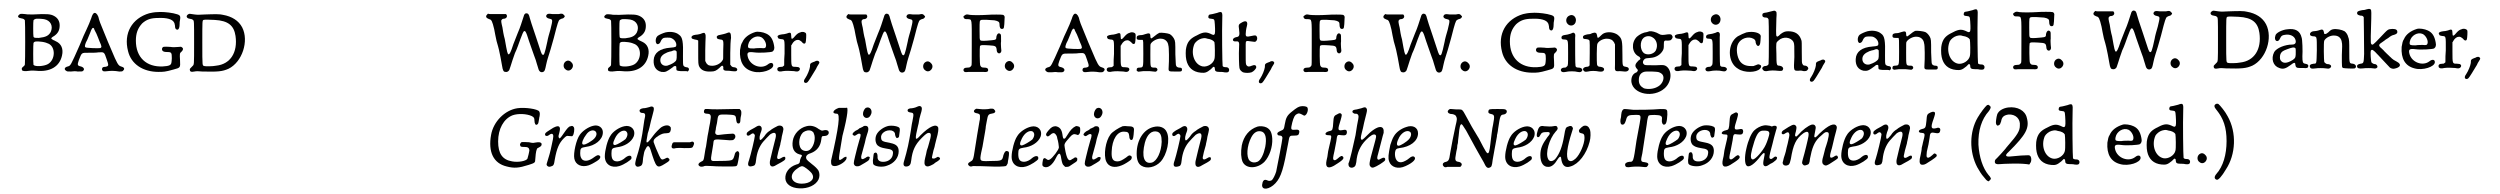<?xml version='1.0' encoding='utf-8'?>
<svg xmlns="http://www.w3.org/2000/svg" xmlns:xlink="http://www.w3.org/1999/xlink" width="632px" height="49px" viewBox="0 0 6324 496" version="1.1">
<defs>
<path id="gl5907" d="M 12 19 C 7 23 10 27 18 28 C 24 29 25 30 27 33 C 28 35 28 140 27 145 C 27 148 26 149 21 153 C 19 155 19 156 19 157 C 19 162 21 163 30 163 C 40 162 44 161 55 162 C 92 166 116 151 122 123 C 126 106 120 93 107 87 C 94 81 93 80 96 77 C 97 76 100 74 102 73 C 112 66 116 58 116 46 C 116 35 111 27 102 22 C 93 17 84 16 48 18 C 35 18 31 18 27 17 C 16 16 15 16 12 19 M 76 30 C 93 33 100 48 93 63 C 88 72 81 76 63 78 C 53 78 50 78 49 75 C 48 72 48 35 49 33 C 50 31 51 31 51 31 C 51 31 52 30 53 30 C 55 28 69 29 76 30 M 71 88 C 78 89 84 91 88 93 C 106 102 105 134 86 145 C 75 151 53 152 49 147 C 48 145 48 93 49 91 C 51 87 55 86 71 88 z" fill="black"/><!-- width=137 height=176 -->
<path id="gl6414" d="M 81 7 C 79 9 77 12 75 19 C 72 28 67 39 62 50 C 57 60 55 65 45 89 C 22 141 22 141 15 143 C 6 145 4 151 12 155 C 13 156 16 156 23 156 C 30 155 35 155 40 156 C 50 156 51 156 53 155 C 59 151 56 145 48 143 C 39 141 39 139 43 127 C 51 107 49 108 69 108 C 77 108 88 108 93 107 C 108 106 108 106 114 124 C 120 141 120 142 111 144 C 106 144 104 145 103 147 C 102 150 102 152 104 154 C 106 156 108 156 117 155 C 125 154 135 154 146 156 C 153 156 155 156 157 153 C 161 149 159 145 151 143 C 144 141 141 136 126 100 C 122 91 114 72 106 52 C 99 36 95 25 93 16 C 90 8 85 4 81 7 M 82 46 C 82 48 85 53 88 59 C 90 64 94 73 96 79 C 102 92 102 94 98 96 C 95 97 61 96 60 94 C 58 93 58 90 61 82 C 64 76 65 75 72 57 C 76 45 79 42 82 46 z" fill="black"/><!-- width=175 height=191 -->
<path id="gl5897" d="M 103 9 C 96 9 86 11 82 12 C 38 25 16 63 28 109 C 36 142 66 162 106 162 C 118 162 123 162 144 156 C 162 151 162 152 161 132 C 160 115 160 114 165 110 C 169 106 169 103 168 101 C 165 98 164 97 159 98 C 148 99 142 99 136 98 C 118 97 117 97 115 102 C 114 107 117 111 126 111 C 139 111 140 112 140 127 C 140 132 139 138 139 138 C 138 145 133 147 117 148 C 75 150 48 125 48 82 C 48 63 53 50 64 38 C 75 28 86 24 105 24 C 127 23 142 27 146 36 C 147 37 147 40 148 43 C 148 51 150 54 155 54 C 158 53 160 48 160 39 C 160 37 160 32 161 29 C 163 17 161 16 144 12 C 129 9 112 8 103 9 z" fill="black"/><!-- width=181 height=183 -->
<path id="gl5896" d="M 19 16 C 11 20 13 27 22 28 C 27 29 28 29 30 31 C 33 33 33 33 33 90 C 33 148 33 145 29 149 C 22 156 22 156 22 158 C 22 163 25 165 34 163 C 39 162 43 162 54 163 C 94 164 105 163 121 156 C 156 139 174 85 156 50 C 147 33 130 22 107 18 C 100 16 87 16 61 17 C 44 18 42 18 34 17 C 21 15 21 15 19 16 M 86 31 C 120 33 135 45 139 72 C 145 114 126 144 90 148 C 81 150 61 150 59 149 C 54 147 54 152 54 90 C 54 32 54 33 57 31 C 60 30 69 30 86 31 z" fill="black"/><!-- width=177 height=177 -->
<path id="gl6169" d="M 120 27 C 119 28 118 30 117 34 C 112 49 109 60 102 76 C 98 86 93 99 91 104 C 84 126 81 130 79 130 C 76 130 75 125 69 91 C 66 81 64 68 63 61 C 60 49 59 43 61 42 C 62 40 64 39 66 39 C 73 39 77 33 73 28 C 73 28 72 27 72 27 C 69 27 67 27 64 27 C 53 27 41 27 33 27 C 31 27 28 27 26 26 C 25 27 25 27 24 28 C 19 33 21 37 29 40 C 35 41 37 45 42 66 C 43 73 46 86 48 96 C 51 105 53 115 54 118 C 56 126 60 147 62 159 C 64 172 66 175 71 175 C 74 176 78 174 80 171 C 81 170 82 165 84 160 C 87 150 90 141 95 127 C 100 117 105 102 109 91 C 114 78 116 73 117 72 C 121 68 123 70 131 96 C 138 115 139 120 144 133 C 147 140 150 150 151 154 C 153 159 154 165 155 167 C 157 175 163 178 169 174 C 171 172 172 171 175 156 C 178 142 180 138 186 118 C 192 97 197 80 201 63 C 207 42 207 42 214 39 C 219 38 220 37 222 34 C 223 32 223 32 220 29 C 217 26 216 25 207 27 C 202 27 196 27 191 27 C 179 25 177 27 175 31 C 174 34 177 38 184 39 C 192 41 192 41 186 66 C 183 76 179 90 178 97 C 171 130 169 133 166 131 C 163 130 163 129 148 83 C 138 54 135 44 133 37 C 131 28 129 25 124 25 C 123 25 122 25 120 27 z" fill="black"/><!-- width=233 height=189 -->
<path id="gl771" d="M 22 17 C 13 21 12 34 20 39 C 31 48 45 31 35 21 C 31 16 26 15 22 17 z" fill="black"/><!-- width=53 height=58 -->
<path id="gl5907" d="M 12 19 C 7 23 10 27 18 28 C 24 29 25 30 27 33 C 28 35 28 140 27 145 C 27 148 26 149 21 153 C 19 155 19 156 19 157 C 19 162 21 163 30 163 C 40 162 44 161 55 162 C 92 166 116 151 122 123 C 126 106 120 93 107 87 C 94 81 93 80 96 77 C 97 76 100 74 102 73 C 112 66 116 58 116 46 C 116 35 111 27 102 22 C 93 17 84 16 48 18 C 35 18 31 18 27 17 C 16 16 15 16 12 19 M 76 30 C 93 33 100 48 93 63 C 88 72 81 76 63 78 C 53 78 50 78 49 75 C 48 72 48 35 49 33 C 50 31 51 31 51 31 C 51 31 52 30 53 30 C 55 28 69 29 76 30 M 71 88 C 78 89 84 91 88 93 C 106 102 105 134 86 145 C 75 151 53 152 49 147 C 48 145 48 93 49 91 C 51 87 55 86 71 88 z" fill="black"/><!-- width=137 height=176 -->
<path id="gl772" d="M 44 10 C 37 12 28 16 24 19 C 17 25 18 41 25 40 C 28 39 30 38 32 33 C 34 28 37 25 40 24 C 44 23 55 23 58 24 C 66 27 72 34 72 42 C 72 47 70 48 57 49 C 30 51 15 62 14 81 C 13 97 20 108 34 111 C 44 112 47 111 63 99 C 66 96 67 96 69 96 C 72 96 72 97 72 102 C 72 108 73 108 83 109 C 87 109 93 109 96 109 C 97 109 99 109 101 110 C 102 109 102 109 103 108 C 106 104 104 99 97 99 C 93 98 90 96 90 94 C 89 92 89 87 89 72 C 90 34 88 22 79 16 C 71 9 57 7 44 10 M 72 58 C 73 58 73 60 73 67 C 73 80 73 82 66 87 C 62 90 53 94 49 95 C 39 97 31 91 31 81 C 31 72 37 66 49 61 C 52 60 58 58 60 58 C 66 55 70 55 72 58 z" fill="black"/><!-- width=116 height=129 -->
<path id="gl6153" d="M 102 6 C 95 9 88 10 84 11 C 76 12 73 15 75 19 C 76 22 78 22 83 23 C 92 24 92 24 91 51 C 91 73 91 73 90 75 C 85 85 71 92 58 90 C 57 90 55 89 54 89 C 53 89 48 85 47 82 C 46 81 46 79 45 78 C 45 69 45 60 45 51 C 45 36 46 20 46 17 C 46 12 46 11 45 9 C 43 5 42 5 32 9 C 28 10 23 11 20 11 C 12 12 9 15 10 19 C 11 21 13 22 18 23 C 23 24 25 24 27 26 C 27 27 27 34 27 55 C 27 85 27 87 30 93 C 35 102 45 106 60 105 C 69 105 73 103 81 96 C 87 90 88 89 90 91 C 91 93 92 93 91 96 C 91 101 93 103 100 103 C 103 103 109 103 113 104 C 123 105 126 105 127 100 C 127 97 123 94 118 94 C 115 94 112 92 111 90 C 110 89 110 88 109 88 C 109 78 109 68 109 58 C 109 41 110 24 111 19 C 111 7 109 3 102 6 z" fill="black"/><!-- width=139 height=118 -->
<path id="gl6" d="M 61 16 C 45 21 33 30 28 42 C 24 48 24 52 22 62 C 20 92 31 111 55 117 C 76 123 107 113 107 101 C 107 94 100 93 93 99 C 76 112 48 102 42 80 C 39 68 42 66 58 68 C 72 70 101 68 105 66 C 109 63 111 59 109 50 C 106 34 100 25 89 20 C 81 16 67 14 61 16 M 76 29 C 84 33 91 46 88 54 C 87 57 85 58 76 57 C 72 57 63 57 58 58 C 49 58 48 58 45 57 C 42 56 42 53 43 48 C 46 33 63 23 76 29 z" fill="black"/><!-- width=124 height=133 -->
<path id="gl4" d="M 78 24 C 74 25 71 27 67 31 C 57 43 55 43 55 33 C 55 24 53 23 43 27 C 39 28 35 29 31 29 C 22 30 18 33 21 37 C 22 40 23 40 28 41 C 39 42 38 40 38 78 C 37 88 37 98 37 108 C 37 109 36 109 35 110 C 33 112 33 112 30 112 C 21 112 18 115 20 121 C 22 124 26 125 34 123 C 41 122 52 122 62 123 C 71 125 73 124 76 121 C 78 118 78 115 74 113 C 73 113 70 112 66 112 C 55 112 55 112 55 81 C 55 73 55 65 55 57 C 56 56 57 55 57 54 C 61 47 66 43 72 43 C 76 43 78 45 82 48 C 86 54 91 54 92 49 C 93 46 94 28 93 27 C 91 23 84 21 78 24 z" fill="black"/><!-- width=106 height=137 -->
<path id="gl1026" d="M 43 19 C 42 20 39 21 36 22 C 29 25 28 25 28 34 C 27 41 22 54 16 63 C 13 67 12 70 13 73 C 15 76 19 76 22 73 C 25 70 34 55 40 45 C 42 42 45 37 46 34 C 52 25 52 24 52 22 C 50 18 47 18 43 19 z" fill="black"/><!-- width=66 height=88 -->
<path id="gl6169" d="M 120 27 C 119 28 118 30 117 34 C 112 49 109 60 102 76 C 98 86 93 99 91 104 C 84 126 81 130 79 130 C 76 130 75 125 69 91 C 66 81 64 68 63 61 C 60 49 59 43 61 42 C 62 40 64 39 66 39 C 73 39 77 33 73 28 C 73 28 72 27 72 27 C 69 27 67 27 64 27 C 53 27 41 27 33 27 C 31 27 28 27 26 26 C 25 27 25 27 24 28 C 19 33 21 37 29 40 C 35 41 37 45 42 66 C 43 73 46 86 48 96 C 51 105 53 115 54 118 C 56 126 60 147 62 159 C 64 172 66 175 71 175 C 74 176 78 174 80 171 C 81 170 82 165 84 160 C 87 150 90 141 95 127 C 100 117 105 102 109 91 C 114 78 116 73 117 72 C 121 68 123 70 131 96 C 138 115 139 120 144 133 C 147 140 150 150 151 154 C 153 159 154 165 155 167 C 157 175 163 178 169 174 C 171 172 172 171 175 156 C 178 142 180 138 186 118 C 192 97 197 80 201 63 C 207 42 207 42 214 39 C 219 38 220 37 222 34 C 223 32 223 32 220 29 C 217 26 216 25 207 27 C 202 27 196 27 191 27 C 179 25 177 27 175 31 C 174 34 177 38 184 39 C 192 41 192 41 186 66 C 183 76 179 90 178 97 C 171 130 169 133 166 131 C 163 130 163 129 148 83 C 138 54 135 44 133 37 C 131 28 129 25 124 25 C 123 25 122 25 120 27 z" fill="black"/><!-- width=233 height=189 -->
<path id="gl771" d="M 22 17 C 13 21 12 34 20 39 C 31 48 45 31 35 21 C 31 16 26 15 22 17 z" fill="black"/><!-- width=53 height=58 -->
<path id="gl6148" d="M 27 33 C 24 35 24 36 26 39 C 28 42 29 42 36 42 C 47 43 46 39 46 106 C 46 158 46 159 45 161 C 42 165 41 166 35 166 C 27 166 24 169 25 174 C 27 178 29 178 38 177 C 47 177 67 177 75 177 C 84 178 88 177 88 172 C 88 168 85 166 78 166 C 72 166 70 165 68 161 C 66 159 66 114 67 111 C 69 108 71 108 90 109 C 108 110 109 111 110 123 C 111 130 118 132 121 126 C 122 123 122 123 121 115 C 121 109 120 105 121 99 C 121 84 121 83 120 81 C 116 76 111 78 109 87 C 109 94 108 95 97 96 C 77 98 70 98 68 96 C 66 94 66 91 66 70 C 66 46 66 46 70 44 C 73 43 96 44 104 45 C 114 47 117 49 117 55 C 117 63 119 67 123 67 C 129 67 129 65 130 40 C 131 35 129 32 126 31 C 123 30 97 30 85 31 C 70 32 48 32 41 31 C 32 29 31 30 27 33 z" fill="black"/><!-- width=143 height=190 -->
<path id="gl771" d="M 22 17 C 13 21 12 34 20 39 C 31 48 45 31 35 21 C 31 16 26 15 22 17 z" fill="black"/><!-- width=53 height=58 -->
<path id="gl6414" d="M 81 7 C 79 9 77 12 75 19 C 72 28 67 39 62 50 C 57 60 55 65 45 89 C 22 141 22 141 15 143 C 6 145 4 151 12 155 C 13 156 16 156 23 156 C 30 155 35 155 40 156 C 50 156 51 156 53 155 C 59 151 56 145 48 143 C 39 141 39 139 43 127 C 51 107 49 108 69 108 C 77 108 88 108 93 107 C 108 106 108 106 114 124 C 120 141 120 142 111 144 C 106 144 104 145 103 147 C 102 150 102 152 104 154 C 106 156 108 156 117 155 C 125 154 135 154 146 156 C 153 156 155 156 157 153 C 161 149 159 145 151 143 C 144 141 141 136 126 100 C 122 91 114 72 106 52 C 99 36 95 25 93 16 C 90 8 85 4 81 7 M 82 46 C 82 48 85 53 88 59 C 90 64 94 73 96 79 C 102 92 102 94 98 96 C 95 97 61 96 60 94 C 58 93 58 90 61 82 C 64 76 65 75 72 57 C 76 45 79 42 82 46 z" fill="black"/><!-- width=175 height=191 -->
<path id="gl4" d="M 78 24 C 74 25 71 27 67 31 C 57 43 55 43 55 33 C 55 24 53 23 43 27 C 39 28 35 29 31 29 C 22 30 18 33 21 37 C 22 40 23 40 28 41 C 39 42 38 40 38 78 C 37 88 37 98 37 108 C 37 109 36 109 35 110 C 33 112 33 112 30 112 C 21 112 18 115 20 121 C 22 124 26 125 34 123 C 41 122 52 122 62 123 C 71 125 73 124 76 121 C 78 118 78 115 74 113 C 73 113 70 112 66 112 C 55 112 55 112 55 81 C 55 73 55 65 55 57 C 56 56 57 55 57 54 C 61 47 66 43 72 43 C 76 43 78 45 82 48 C 86 54 91 54 92 49 C 93 46 94 28 93 27 C 91 23 84 21 78 24 z" fill="black"/><!-- width=106 height=137 -->
<path id="gl1028" d="M 74 16 C 70 18 67 20 61 25 C 58 27 55 30 54 30 C 52 31 51 28 51 24 C 51 17 48 16 39 19 C 34 21 30 22 24 22 C 18 23 16 24 16 29 C 16 33 18 34 24 34 C 27 34 30 34 31 34 C 33 35 33 39 33 69 C 33 106 33 104 24 105 C 18 105 16 106 16 111 C 16 113 16 114 18 114 C 19 116 19 116 33 114 C 39 114 42 114 49 114 C 66 116 65 116 67 114 C 70 112 70 109 67 106 C 66 106 65 105 64 105 C 64 105 61 105 59 105 C 51 104 51 105 51 72 C 51 47 51 46 52 44 C 56 37 69 30 78 31 C 88 31 96 38 97 48 C 99 52 99 90 98 101 C 97 115 97 115 112 115 C 118 115 124 115 126 115 C 130 115 132 114 132 110 C 132 106 130 105 124 105 C 120 104 118 103 117 100 C 116 100 116 91 115 71 C 115 39 115 37 111 30 C 108 25 104 21 100 19 C 95 17 80 15 74 16 z" fill="black"/><!-- width=145 height=128 -->
<path id="gl259" d="M 91 9 C 88 10 83 11 79 12 C 72 13 70 13 69 16 C 67 21 69 24 76 24 C 84 25 84 25 85 38 C 86 54 86 62 84 64 C 82 66 81 66 73 62 C 61 57 54 58 34 69 C 21 76 15 84 12 97 C 10 103 10 121 12 129 C 16 148 28 160 49 162 C 60 163 64 162 75 153 C 78 150 81 147 81 147 C 84 147 85 148 85 152 C 85 158 88 160 97 160 C 100 160 106 160 109 161 C 117 162 120 161 121 158 C 123 153 120 148 114 148 C 109 148 106 147 105 145 C 104 142 103 51 104 27 C 105 6 104 4 91 9 M 66 75 C 75 76 82 80 84 84 C 85 88 86 121 84 127 C 81 139 66 148 54 146 C 33 142 22 113 33 88 C 36 83 43 77 50 75 C 58 73 60 73 66 75 z" fill="black"/><!-- width=138 height=198 -->
<path id="gl0" d="M 40 13 C 31 18 30 19 32 31 C 34 46 33 50 25 51 C 14 53 13 63 24 62 C 32 61 33 64 32 78 C 31 93 32 127 33 130 C 34 135 37 138 42 141 C 48 143 58 143 64 141 C 69 139 76 132 76 128 C 76 123 72 121 65 124 C 58 127 55 127 52 124 C 49 121 49 119 49 96 C 49 85 49 73 49 69 C 49 60 50 60 63 62 C 70 63 71 63 73 63 C 78 61 80 54 77 49 C 75 46 73 46 64 48 C 51 51 49 50 49 43 C 49 39 50 30 52 23 C 55 12 51 7 40 13 z" fill="black"/><!-- width=90 height=157 -->
<path id="gl1026" d="M 43 19 C 42 20 39 21 36 22 C 29 25 28 25 28 34 C 27 41 22 54 16 63 C 13 67 12 70 13 73 C 15 76 19 76 22 73 C 25 70 34 55 40 45 C 42 42 45 37 46 34 C 52 25 52 24 52 22 C 50 18 47 18 43 19 z" fill="black"/><!-- width=66 height=88 -->
<path id="gl6148" d="M 27 33 C 24 35 24 36 26 39 C 28 42 29 42 36 42 C 47 43 46 39 46 106 C 46 158 46 159 45 161 C 42 165 41 166 35 166 C 27 166 24 169 25 174 C 27 178 29 178 38 177 C 47 177 67 177 75 177 C 84 178 88 177 88 172 C 88 168 85 166 78 166 C 72 166 70 165 68 161 C 66 159 66 114 67 111 C 69 108 71 108 90 109 C 108 110 109 111 110 123 C 111 130 118 132 121 126 C 122 123 122 123 121 115 C 121 109 120 105 121 99 C 121 84 121 83 120 81 C 116 76 111 78 109 87 C 109 94 108 95 97 96 C 77 98 70 98 68 96 C 66 94 66 91 66 70 C 66 46 66 46 70 44 C 73 43 96 44 104 45 C 114 47 117 49 117 55 C 117 63 119 67 123 67 C 129 67 129 65 130 40 C 131 35 129 32 126 31 C 123 30 97 30 85 31 C 70 32 48 32 41 31 C 32 29 31 30 27 33 z" fill="black"/><!-- width=143 height=190 -->
<path id="gl771" d="M 22 17 C 13 21 12 34 20 39 C 31 48 45 31 35 21 C 31 16 26 15 22 17 z" fill="black"/><!-- width=53 height=58 -->
<path id="gl6169" d="M 120 27 C 119 28 118 30 117 34 C 112 49 109 60 102 76 C 98 86 93 99 91 104 C 84 126 81 130 79 130 C 76 130 75 125 69 91 C 66 81 64 68 63 61 C 60 49 59 43 61 42 C 62 40 64 39 66 39 C 73 39 77 33 73 28 C 73 28 72 27 72 27 C 69 27 67 27 64 27 C 53 27 41 27 33 27 C 31 27 28 27 26 26 C 25 27 25 27 24 28 C 19 33 21 37 29 40 C 35 41 37 45 42 66 C 43 73 46 86 48 96 C 51 105 53 115 54 118 C 56 126 60 147 62 159 C 64 172 66 175 71 175 C 74 176 78 174 80 171 C 81 170 82 165 84 160 C 87 150 90 141 95 127 C 100 117 105 102 109 91 C 114 78 116 73 117 72 C 121 68 123 70 131 96 C 138 115 139 120 144 133 C 147 140 150 150 151 154 C 153 159 154 165 155 167 C 157 175 163 178 169 174 C 171 172 172 171 175 156 C 178 142 180 138 186 118 C 192 97 197 80 201 63 C 207 42 207 42 214 39 C 219 38 220 37 222 34 C 223 32 223 32 220 29 C 217 26 216 25 207 27 C 202 27 196 27 191 27 C 179 25 177 27 175 31 C 174 34 177 38 184 39 C 192 41 192 41 186 66 C 183 76 179 90 178 97 C 171 130 169 133 166 131 C 163 130 163 129 148 83 C 138 54 135 44 133 37 C 131 28 129 25 124 25 C 123 25 122 25 120 27 z" fill="black"/><!-- width=233 height=189 -->
<path id="gl771" d="M 22 17 C 13 21 12 34 20 39 C 31 48 45 31 35 21 C 31 16 26 15 22 17 z" fill="black"/><!-- width=53 height=58 -->
<path id="gl5897" d="M 103 9 C 96 9 86 11 82 12 C 38 25 16 63 28 109 C 36 142 66 162 106 162 C 118 162 123 162 144 156 C 162 151 162 152 161 132 C 160 115 160 114 165 110 C 169 106 169 103 168 101 C 165 98 164 97 159 98 C 148 99 142 99 136 98 C 118 97 117 97 115 102 C 114 107 117 111 126 111 C 139 111 140 112 140 127 C 140 132 139 138 139 138 C 138 145 133 147 117 148 C 75 150 48 125 48 82 C 48 63 53 50 64 38 C 75 28 86 24 105 24 C 127 23 142 27 146 36 C 147 37 147 40 148 43 C 148 51 150 54 155 54 C 158 53 160 48 160 39 C 160 37 160 32 161 29 C 163 17 161 16 144 12 C 129 9 112 8 103 9 z" fill="black"/><!-- width=181 height=183 -->
<path id="gl3" d="M 36 9 C 29 12 26 21 30 28 C 37 39 52 35 53 22 C 54 12 45 4 36 9 M 40 55 C 34 57 30 58 22 59 C 18 60 16 62 16 65 C 16 69 18 70 23 70 C 33 71 33 69 33 104 C 33 136 33 137 30 139 C 28 141 28 142 24 142 C 16 142 12 147 16 152 C 19 154 21 154 27 153 C 34 151 51 151 57 153 C 63 154 66 154 68 151 C 72 147 67 142 60 142 C 55 142 53 141 52 138 C 51 135 51 89 51 66 C 52 57 51 55 49 54 C 47 52 46 52 40 55 z" fill="black"/><!-- width=82 height=186 -->
<path id="gl5910" d="M 78 17 C 73 18 69 19 64 24 C 55 33 54 33 53 24 C 52 18 49 16 40 19 C 38 21 32 22 28 22 C 20 24 17 25 17 29 C 17 33 19 34 25 34 C 32 35 33 36 34 39 C 35 42 34 99 34 101 C 33 103 31 105 26 105 C 18 106 15 111 19 115 C 21 118 24 118 30 117 C 37 115 49 115 58 117 C 66 118 69 117 71 113 C 72 109 69 106 62 105 C 56 105 54 103 53 99 C 52 94 52 48 54 46 C 57 39 68 33 78 33 C 87 33 93 36 97 43 C 97 45 99 46 99 48 C 99 55 99 61 99 68 C 99 79 99 93 99 99 C 98 116 99 117 111 116 C 115 116 121 117 123 117 C 130 118 136 114 134 109 C 133 107 132 106 127 105 C 118 103 118 105 118 73 C 118 39 117 33 108 25 C 102 19 89 15 78 17 z" fill="black"/><!-- width=147 height=130 -->
<path id="gl2306" d="M 66 16 C 66 16 63 17 60 18 C 50 19 41 24 34 30 C 19 45 21 71 38 80 C 40 81 42 82 42 84 C 43 85 43 85 43 87 C 42 88 40 90 38 91 C 29 100 28 105 34 112 C 37 115 37 116 36 117 C 35 120 34 121 31 122 C 22 126 19 136 20 146 C 25 178 77 187 105 162 C 123 146 125 118 110 106 C 104 102 103 102 83 103 C 60 103 57 103 54 102 C 48 99 48 92 54 87 C 57 85 58 85 70 84 C 83 83 94 76 100 66 C 103 61 103 58 103 50 C 103 40 104 39 113 40 C 117 40 119 39 120 39 C 125 36 127 30 124 27 C 123 24 120 23 112 24 C 100 26 96 26 91 23 C 83 18 72 15 66 16 M 73 31 C 85 37 89 53 82 66 C 76 75 61 78 52 72 C 42 64 41 42 51 33 C 57 28 66 27 73 31 M 91 121 C 98 124 101 127 102 133 C 103 142 97 153 87 158 C 77 164 62 165 52 162 C 43 157 39 151 39 141 C 39 130 43 123 52 120 C 57 118 87 119 91 121 z" fill="black"/><!-- width=138 height=189 -->
<path id="gl4" d="M 78 24 C 74 25 71 27 67 31 C 57 43 55 43 55 33 C 55 24 53 23 43 27 C 39 28 35 29 31 29 C 22 30 18 33 21 37 C 22 40 23 40 28 41 C 39 42 38 40 38 78 C 37 88 37 98 37 108 C 37 109 36 109 35 110 C 33 112 33 112 30 112 C 21 112 18 115 20 121 C 22 124 26 125 34 123 C 41 122 52 122 62 123 C 71 125 73 124 76 121 C 78 118 78 115 74 113 C 73 113 70 112 66 112 C 55 112 55 112 55 81 C 55 73 55 65 55 57 C 56 56 57 55 57 54 C 61 47 66 43 72 43 C 76 43 78 45 82 48 C 86 54 91 54 92 49 C 93 46 94 28 93 27 C 91 23 84 21 78 24 z" fill="black"/><!-- width=106 height=137 -->
<path id="gl3" d="M 36 9 C 29 12 26 21 30 28 C 37 39 52 35 53 22 C 54 12 45 4 36 9 M 40 55 C 34 57 30 58 22 59 C 18 60 16 62 16 65 C 16 69 18 70 23 70 C 33 71 33 69 33 104 C 33 136 33 137 30 139 C 28 141 28 142 24 142 C 16 142 12 147 16 152 C 19 154 21 154 27 153 C 34 151 51 151 57 153 C 63 154 66 154 68 151 C 72 147 67 142 60 142 C 55 142 53 141 52 138 C 51 135 51 89 51 66 C 52 57 51 55 49 54 C 47 52 46 52 40 55 z" fill="black"/><!-- width=82 height=186 -->
<path id="gl1543" d="M 67 13 C 61 15 52 19 45 23 C 18 41 18 90 46 106 C 62 117 93 116 102 106 C 106 102 106 97 102 96 C 99 94 97 94 91 97 C 89 97 87 99 85 99 C 83 99 81 99 78 99 C 66 99 57 95 51 87 C 43 76 40 54 46 42 C 53 28 72 22 85 29 C 89 31 91 34 91 39 C 93 48 99 51 102 43 C 103 41 104 27 104 22 C 103 14 85 9 67 13 z" fill="black"/><!-- width=117 height=128 -->
<path id="gl5" d="M 49 9 C 46 10 40 11 37 12 C 28 13 26 14 26 19 C 26 23 29 25 36 25 C 39 25 41 27 42 30 C 43 32 43 141 42 144 C 41 147 37 149 33 149 C 31 149 31 149 28 151 C 25 154 25 156 28 159 C 30 162 32 162 37 162 C 46 160 57 160 64 161 C 75 162 78 162 79 157 C 80 155 79 154 78 152 C 76 150 75 149 69 148 C 63 148 62 147 62 117 C 61 89 61 89 67 84 C 79 72 100 75 106 88 C 108 93 108 97 108 126 C 106 163 106 161 119 161 C 123 160 129 161 132 162 C 138 162 140 162 143 157 C 145 154 142 149 136 148 C 132 148 130 147 129 144 C 127 142 127 139 127 115 C 127 91 127 86 126 83 C 121 67 110 60 92 60 C 84 60 80 62 73 67 C 66 74 64 75 62 72 C 61 70 61 54 62 27 C 63 12 63 10 59 8 C 57 7 56 7 49 9 z" fill="black"/><!-- width=154 height=191 -->
<path id="gl1026" d="M 43 19 C 42 20 39 21 36 22 C 29 25 28 25 28 34 C 27 41 22 54 16 63 C 13 67 12 70 13 73 C 15 76 19 76 22 73 C 25 70 34 55 40 45 C 42 42 45 37 46 34 C 52 25 52 24 52 22 C 50 18 47 18 43 19 z" fill="black"/><!-- width=66 height=88 -->
<path id="gl772" d="M 44 10 C 37 12 28 16 24 19 C 17 25 18 41 25 40 C 28 39 30 38 32 33 C 34 28 37 25 40 24 C 44 23 55 23 58 24 C 66 27 72 34 72 42 C 72 47 70 48 57 49 C 30 51 15 62 14 81 C 13 97 20 108 34 111 C 44 112 47 111 63 99 C 66 96 67 96 69 96 C 72 96 72 97 72 102 C 72 108 73 108 83 109 C 87 109 93 109 96 109 C 97 109 99 109 101 110 C 102 109 102 109 103 108 C 106 104 104 99 97 99 C 93 98 90 96 90 94 C 89 92 89 87 89 72 C 90 34 88 22 79 16 C 71 9 57 7 44 10 M 72 58 C 73 58 73 60 73 67 C 73 80 73 82 66 87 C 62 90 53 94 49 95 C 39 97 31 91 31 81 C 31 72 37 66 49 61 C 52 60 58 58 60 58 C 66 55 70 55 72 58 z" fill="black"/><!-- width=116 height=129 -->
<path id="gl1028" d="M 74 16 C 70 18 67 20 61 25 C 58 27 55 30 54 30 C 52 31 51 28 51 24 C 51 17 48 16 39 19 C 34 21 30 22 24 22 C 18 23 16 24 16 29 C 16 33 18 34 24 34 C 27 34 30 34 31 34 C 33 35 33 39 33 69 C 33 106 33 104 24 105 C 18 105 16 106 16 111 C 16 113 16 114 18 114 C 19 116 19 116 33 114 C 39 114 42 114 49 114 C 66 116 65 116 67 114 C 70 112 70 109 67 106 C 66 106 65 105 64 105 C 64 105 61 105 59 105 C 51 104 51 105 51 72 C 51 47 51 46 52 44 C 56 37 69 30 78 31 C 88 31 96 38 97 48 C 99 52 99 90 98 101 C 97 115 97 115 112 115 C 118 115 124 115 126 115 C 130 115 132 114 132 110 C 132 106 130 105 124 105 C 120 104 118 103 117 100 C 116 100 116 91 115 71 C 115 39 115 37 111 30 C 108 25 104 21 100 19 C 95 17 80 15 74 16 z" fill="black"/><!-- width=145 height=128 -->
<path id="gl259" d="M 91 9 C 88 10 83 11 79 12 C 72 13 70 13 69 16 C 67 21 69 24 76 24 C 84 25 84 25 85 38 C 86 54 86 62 84 64 C 82 66 81 66 73 62 C 61 57 54 58 34 69 C 21 76 15 84 12 97 C 10 103 10 121 12 129 C 16 148 28 160 49 162 C 60 163 64 162 75 153 C 78 150 81 147 81 147 C 84 147 85 148 85 152 C 85 158 88 160 97 160 C 100 160 106 160 109 161 C 117 162 120 161 121 158 C 123 153 120 148 114 148 C 109 148 106 147 105 145 C 104 142 103 51 104 27 C 105 6 104 4 91 9 M 66 75 C 75 76 82 80 84 84 C 85 88 86 121 84 127 C 81 139 66 148 54 146 C 33 142 22 113 33 88 C 36 83 43 77 50 75 C 58 73 60 73 66 75 z" fill="black"/><!-- width=138 height=198 -->
<path id="gl6148" d="M 27 33 C 24 35 24 36 26 39 C 28 42 29 42 36 42 C 47 43 46 39 46 106 C 46 158 46 159 45 161 C 42 165 41 166 35 166 C 27 166 24 169 25 174 C 27 178 29 178 38 177 C 47 177 67 177 75 177 C 84 178 88 177 88 172 C 88 168 85 166 78 166 C 72 166 70 165 68 161 C 66 159 66 114 67 111 C 69 108 71 108 90 109 C 108 110 109 111 110 123 C 111 130 118 132 121 126 C 122 123 122 123 121 115 C 121 109 120 105 121 99 C 121 84 121 83 120 81 C 116 76 111 78 109 87 C 109 94 108 95 97 96 C 77 98 70 98 68 96 C 66 94 66 91 66 70 C 66 46 66 46 70 44 C 73 43 96 44 104 45 C 114 47 117 49 117 55 C 117 63 119 67 123 67 C 129 67 129 65 130 40 C 131 35 129 32 126 31 C 123 30 97 30 85 31 C 70 32 48 32 41 31 C 32 29 31 30 27 33 z" fill="black"/><!-- width=143 height=190 -->
<path id="gl771" d="M 22 17 C 13 21 12 34 20 39 C 31 48 45 31 35 21 C 31 16 26 15 22 17 z" fill="black"/><!-- width=53 height=58 -->
<path id="gl6169" d="M 120 27 C 119 28 118 30 117 34 C 112 49 109 60 102 76 C 98 86 93 99 91 104 C 84 126 81 130 79 130 C 76 130 75 125 69 91 C 66 81 64 68 63 61 C 60 49 59 43 61 42 C 62 40 64 39 66 39 C 73 39 77 33 73 28 C 73 28 72 27 72 27 C 69 27 67 27 64 27 C 53 27 41 27 33 27 C 31 27 28 27 26 26 C 25 27 25 27 24 28 C 19 33 21 37 29 40 C 35 41 37 45 42 66 C 43 73 46 86 48 96 C 51 105 53 115 54 118 C 56 126 60 147 62 159 C 64 172 66 175 71 175 C 74 176 78 174 80 171 C 81 170 82 165 84 160 C 87 150 90 141 95 127 C 100 117 105 102 109 91 C 114 78 116 73 117 72 C 121 68 123 70 131 96 C 138 115 139 120 144 133 C 147 140 150 150 151 154 C 153 159 154 165 155 167 C 157 175 163 178 169 174 C 171 172 172 171 175 156 C 178 142 180 138 186 118 C 192 97 197 80 201 63 C 207 42 207 42 214 39 C 219 38 220 37 222 34 C 223 32 223 32 220 29 C 217 26 216 25 207 27 C 202 27 196 27 191 27 C 179 25 177 27 175 31 C 174 34 177 38 184 39 C 192 41 192 41 186 66 C 183 76 179 90 178 97 C 171 130 169 133 166 131 C 163 130 163 129 148 83 C 138 54 135 44 133 37 C 131 28 129 25 124 25 C 123 25 122 25 120 27 z" fill="black"/><!-- width=233 height=189 -->
<path id="gl771" d="M 22 17 C 13 21 12 34 20 39 C 31 48 45 31 35 21 C 31 16 26 15 22 17 z" fill="black"/><!-- width=53 height=58 -->
<path id="gl5896" d="M 19 16 C 11 20 13 27 22 28 C 27 29 28 29 30 31 C 33 33 33 33 33 90 C 33 148 33 145 29 149 C 22 156 22 156 22 158 C 22 163 25 165 34 163 C 39 162 43 162 54 163 C 94 164 105 163 121 156 C 156 139 174 85 156 50 C 147 33 130 22 107 18 C 100 16 87 16 61 17 C 44 18 42 18 34 17 C 21 15 21 15 19 16 M 86 31 C 120 33 135 45 139 72 C 145 114 126 144 90 148 C 81 150 61 150 59 149 C 54 147 54 152 54 90 C 54 32 54 33 57 31 C 60 30 69 30 86 31 z" fill="black"/><!-- width=177 height=177 -->
<path id="gl257" d="M 51 9 C 39 10 22 18 21 25 C 16 39 28 45 33 32 C 36 25 39 24 46 23 C 58 21 69 26 72 35 C 75 43 72 48 64 48 C 45 48 24 57 18 67 C 9 84 15 103 31 108 C 41 112 48 109 59 101 C 69 93 72 93 72 100 C 73 106 75 108 83 108 C 86 108 91 108 93 108 C 101 109 105 108 105 103 C 106 100 103 98 97 97 C 91 96 90 93 90 78 C 91 66 90 34 88 30 C 84 13 72 6 51 9 M 70 56 C 73 57 73 58 73 67 C 73 79 73 82 66 87 C 50 97 40 97 34 88 C 32 85 32 77 34 72 C 37 66 40 64 51 60 C 64 55 68 55 70 56 z" fill="black"/><!-- width=117 height=127 -->
<path id="gl2817" d="M 76 17 C 72 18 70 19 64 25 C 59 29 58 29 57 29 C 54 29 54 30 53 24 C 52 18 49 16 42 19 C 37 21 29 22 26 22 C 19 23 15 29 19 33 C 21 34 23 35 28 35 C 31 35 34 37 34 40 C 35 42 35 55 35 70 C 34 105 35 105 27 105 C 18 106 15 109 18 115 C 20 118 23 118 32 117 C 37 116 51 116 58 117 C 65 118 67 118 70 115 C 74 111 70 106 62 106 C 59 106 56 103 54 101 C 53 98 52 49 54 46 C 58 38 71 32 80 33 C 91 33 98 40 99 51 C 100 52 100 67 99 83 C 99 115 99 114 102 116 C 105 117 130 118 132 117 C 138 114 135 106 127 105 C 118 104 118 105 118 73 C 118 48 118 43 115 36 C 114 31 110 25 106 22 C 99 18 85 15 76 17 z" fill="black"/><!-- width=148 height=131 -->
<path id="gl1541" d="M 55 8 C 53 9 48 10 44 10 C 34 12 31 13 31 18 C 31 21 34 23 40 24 C 45 24 46 25 48 28 C 48 31 49 93 49 122 C 48 145 48 146 40 147 C 33 148 30 151 31 155 C 32 159 37 160 46 159 C 52 158 67 158 73 159 C 78 160 81 159 83 156 C 84 153 81 148 76 148 C 73 148 69 145 68 144 C 66 140 65 118 66 114 C 69 109 72 111 84 124 C 98 139 114 156 115 157 C 118 159 121 160 125 160 C 142 157 146 149 133 142 C 126 138 124 138 114 128 C 109 123 102 117 98 112 C 84 100 84 99 98 90 C 102 87 107 83 111 81 C 117 76 121 74 126 73 C 132 71 134 69 134 66 C 134 60 130 58 121 58 C 109 59 111 58 90 80 C 72 99 70 101 67 96 C 66 94 66 93 66 77 C 67 45 68 12 67 11 C 66 6 62 6 55 8 z" fill="black"/><!-- width=152 height=195 -->
<path id="gl6" d="M 61 16 C 45 21 33 30 28 42 C 24 48 24 52 22 62 C 20 92 31 111 55 117 C 76 123 107 113 107 101 C 107 94 100 93 93 99 C 76 112 48 102 42 80 C 39 68 42 66 58 68 C 72 70 101 68 105 66 C 109 63 111 59 109 50 C 106 34 100 25 89 20 C 81 16 67 14 61 16 M 76 29 C 84 33 91 46 88 54 C 87 57 85 58 76 57 C 72 57 63 57 58 58 C 49 58 48 58 45 57 C 42 56 42 53 43 48 C 46 33 63 23 76 29 z" fill="black"/><!-- width=124 height=133 -->
<path id="gl4" d="M 78 24 C 74 25 71 27 67 31 C 57 43 55 43 55 33 C 55 24 53 23 43 27 C 39 28 35 29 31 29 C 22 30 18 33 21 37 C 22 40 23 40 28 41 C 39 42 38 40 38 78 C 37 88 37 98 37 108 C 37 109 36 109 35 110 C 33 112 33 112 30 112 C 21 112 18 115 20 121 C 22 124 26 125 34 123 C 41 122 52 122 62 123 C 71 125 73 124 76 121 C 78 118 78 115 74 113 C 73 113 70 112 66 112 C 55 112 55 112 55 81 C 55 73 55 65 55 57 C 56 56 57 55 57 54 C 61 47 66 43 72 43 C 76 43 78 45 82 48 C 86 54 91 54 92 49 C 93 46 94 28 93 27 C 91 23 84 21 78 24 z" fill="black"/><!-- width=106 height=137 -->
<path id="gl1026" d="M 43 19 C 42 20 39 21 36 22 C 29 25 28 25 28 34 C 27 41 22 54 16 63 C 13 67 12 70 13 73 C 15 76 19 76 22 73 C 25 70 34 55 40 45 C 42 42 45 37 46 34 C 52 25 52 24 52 22 C 50 18 47 18 43 19 z" fill="black"/><!-- width=66 height=88 -->
<path id="gl8979" d="M 94 10 C 62 15 33 44 27 78 C 19 122 33 151 67 159 C 86 164 98 163 123 155 C 139 150 140 149 140 141 C 140 136 142 118 144 115 C 145 112 146 112 150 110 C 156 107 157 104 156 100 C 154 97 150 96 139 98 C 135 99 132 99 124 97 C 104 96 104 96 102 100 C 100 103 101 105 103 108 C 106 109 106 109 112 109 C 121 109 124 111 125 117 C 125 120 121 137 120 139 C 117 145 97 149 81 146 C 56 142 45 126 45 95 C 45 63 59 37 82 28 C 96 23 118 24 131 30 C 136 33 138 34 138 42 C 138 49 141 54 144 52 C 147 51 148 49 149 42 C 150 39 150 33 151 31 C 152 25 152 21 150 18 C 146 12 114 7 94 10 z" fill="black"/><!-- width=169 height=181 -->
<path id="gl6927" d="M 90 36 C 85 36 81 41 72 54 C 64 66 61 69 60 66 C 58 64 58 61 60 55 C 63 43 63 40 60 37 C 57 35 53 36 45 40 C 42 42 37 45 34 47 C 26 52 24 54 24 57 C 24 61 29 63 35 58 C 39 55 42 55 43 56 C 46 58 46 63 42 80 C 37 105 34 113 31 123 C 28 132 28 133 28 135 C 30 139 34 141 39 139 C 46 137 47 135 49 121 C 54 93 60 79 72 67 C 78 61 80 60 84 61 C 94 62 94 62 95 60 C 98 57 100 43 98 39 C 96 36 94 34 90 36 z" fill="black"/><!-- width=112 height=151 -->
<path id="gl8980" d="M 70 16 C 57 19 42 30 36 39 C 27 51 19 86 22 100 C 25 116 41 123 59 117 C 65 115 81 106 84 103 C 89 99 90 94 86 92 C 83 90 80 91 73 96 C 60 106 49 108 42 102 C 39 98 37 95 37 86 C 37 73 39 72 51 70 C 75 67 94 52 95 34 C 96 21 84 12 70 16 M 76 30 C 82 36 78 47 65 55 C 55 62 46 66 43 63 C 40 60 45 48 52 39 C 59 28 70 25 76 30 z" fill="black"/><!-- width=108 height=133 -->
<path id="gl2050" d="M 72 16 C 58 19 42 30 36 41 C 29 51 22 78 22 93 C 22 114 39 124 59 118 C 72 114 88 103 90 99 C 92 90 84 89 75 96 C 69 102 60 106 54 106 C 43 106 39 100 39 86 C 39 73 41 72 52 70 C 72 68 90 57 96 42 C 102 25 89 12 72 16 M 75 28 C 82 32 81 41 75 49 C 69 54 54 63 49 64 C 42 65 42 59 48 47 C 55 32 67 25 75 28 z" fill="black"/><!-- width=111 height=133 -->
<path id="gl9216" d="M 62 9 C 57 10 53 12 46 12 C 40 13 38 15 37 17 C 36 20 39 24 43 24 C 52 24 53 27 49 43 C 47 55 46 63 44 77 C 40 100 37 114 28 142 C 25 155 25 156 28 160 C 31 162 32 162 36 161 C 43 159 45 157 46 139 C 48 127 49 121 52 117 C 57 106 61 106 65 118 C 80 166 81 167 102 154 C 114 147 116 144 111 140 C 109 138 107 138 102 141 C 94 145 92 144 87 133 C 83 125 74 103 73 99 C 72 93 75 89 86 82 C 93 78 97 76 105 76 C 114 76 116 73 117 66 C 117 61 117 61 115 59 C 111 54 101 55 92 61 C 87 65 77 75 72 82 C 61 97 57 101 55 99 C 54 97 55 93 58 76 C 61 68 64 54 66 45 C 69 35 71 25 72 22 C 74 15 74 11 72 9 C 69 7 67 7 62 9 z" fill="black"/><!-- width=129 height=187 -->
<path id="gl1540" d="M 61 15 C 57 15 54 15 41 15 C 32 15 24 15 22 15 C 18 15 16 16 15 21 C 12 29 15 33 25 30 C 26 30 34 29 46 30 C 68 30 67 30 70 23 C 72 18 72 16 69 14 C 66 13 67 13 61 15 z" fill="black"/><!-- width=85 height=45 -->
<path id="gl9217" d="M 37 12 C 34 13 33 18 34 21 C 35 23 38 24 42 24 C 49 24 52 27 51 35 C 50 43 49 51 47 59 C 46 64 45 73 43 81 C 42 88 40 100 39 108 C 37 115 36 125 35 130 C 33 143 33 144 26 147 C 20 150 18 154 21 157 C 24 160 27 160 32 159 C 36 157 39 157 55 158 C 66 159 84 159 94 159 C 116 159 117 159 119 155 C 120 153 124 132 124 127 C 124 121 120 118 117 121 C 114 123 113 125 112 130 C 109 141 107 143 98 144 C 92 145 60 145 57 145 C 51 144 51 141 53 129 C 54 124 55 117 56 111 C 57 105 58 99 58 97 C 59 89 61 89 87 91 C 107 93 109 92 112 88 C 116 83 114 76 108 75 C 106 75 88 76 74 78 C 67 79 66 78 64 76 C 62 74 62 73 64 64 C 64 60 66 53 67 48 C 70 25 69 26 90 26 C 114 27 115 27 116 38 C 117 46 118 49 122 49 C 126 49 127 45 127 39 C 127 36 128 31 129 27 C 130 19 129 16 127 14 C 126 13 126 13 125 12 C 119 12 114 12 108 12 C 79 13 52 13 45 12 C 41 12 37 12 37 12 z" fill="black"/><!-- width=142 height=173 -->
<path id="gl2561" d="M 90 21 C 86 23 74 29 70 33 C 65 36 60 40 55 48 C 46 59 43 60 43 52 C 43 49 43 48 45 41 C 49 31 49 29 48 25 C 45 19 40 19 30 26 C 27 28 22 30 19 32 C 12 37 10 38 10 42 C 10 46 14 48 19 44 C 24 40 27 39 29 42 C 30 43 31 44 31 46 C 31 52 20 97 16 109 C 11 122 14 127 25 124 C 31 123 33 120 34 109 C 36 90 42 74 52 62 C 55 58 67 46 70 43 C 82 35 87 39 84 52 C 80 66 72 101 70 109 C 69 113 69 118 70 121 C 73 127 79 126 88 120 C 91 118 96 116 99 114 C 107 109 109 108 109 104 C 109 99 105 99 99 103 C 94 106 91 107 89 105 C 87 103 88 100 91 87 C 93 80 95 72 96 69 C 96 66 99 57 100 48 C 102 40 104 32 104 30 C 104 22 98 19 90 21 z" fill="black"/><!-- width=121 height=139 -->
<path id="gl9218" d="M 72 18 C 55 22 40 37 37 55 C 34 74 40 86 54 90 C 61 91 62 93 58 98 C 56 102 55 106 55 109 C 55 112 52 115 46 116 C 28 122 17 136 18 152 C 19 166 32 176 54 177 C 76 178 96 169 103 154 C 106 147 106 139 103 132 C 100 127 94 121 86 115 C 78 109 73 104 72 102 C 69 95 73 90 83 87 C 99 81 108 69 110 52 C 111 44 111 43 118 43 C 124 43 128 40 129 36 C 130 29 124 26 114 29 C 111 30 108 28 103 25 C 94 18 83 15 72 18 M 85 30 C 88 32 90 33 91 37 C 96 47 92 67 83 76 C 78 82 69 83 62 79 C 50 72 51 46 63 34 C 70 29 78 27 85 30 M 66 122 C 73 126 85 136 87 141 C 94 154 81 165 60 165 C 32 165 25 142 49 126 C 57 120 61 119 66 122 z" fill="black"/><!-- width=141 height=191 -->
<path id="gl9219" d="M 24 4 C 9 9 4 19 19 19 C 28 19 24 52 4 139 C 4 148 4 153 14 153 C 24 153 48 139 43 129 C 43 129 38 129 33 134 C 19 144 24 134 33 76 C 48 19 48 0 43 4 C 38 4 33 4 24 4 z" fill="black"/><!-- width=57 height=163 -->
<path id="gl6917" d="M 46 9 C 43 11 40 16 39 21 C 36 34 51 41 58 28 C 65 17 57 4 46 9 M 39 57 C 38 57 34 60 30 61 C 27 64 22 67 19 68 C 12 73 10 77 14 79 C 16 81 18 81 22 78 C 25 76 27 75 28 75 C 34 75 34 78 29 93 C 27 100 25 108 24 111 C 15 147 14 150 16 154 C 18 159 25 160 31 157 C 52 145 55 143 55 139 C 57 136 56 135 54 134 C 51 133 49 134 45 137 C 37 142 34 141 34 135 C 34 133 34 132 40 111 C 42 104 45 93 46 87 C 48 81 50 73 51 71 C 54 61 52 55 45 55 C 43 55 40 55 39 57 z" fill="black"/><!-- width=72 height=190 -->
<path id="gl6913" d="M 51 13 C 39 15 24 25 19 36 C 15 45 16 57 22 63 C 27 67 31 69 43 71 C 59 73 63 76 61 86 C 60 96 51 104 39 105 C 27 106 21 101 22 91 C 22 84 19 80 15 82 C 12 83 12 84 11 93 C 11 97 10 100 10 101 C 10 102 10 109 11 111 C 14 117 34 120 46 115 C 65 109 76 94 76 78 C 76 66 70 60 55 57 C 34 53 32 52 31 44 C 29 32 44 22 58 25 C 64 27 67 30 67 37 C 69 44 71 46 75 43 C 77 42 77 41 78 32 C 80 21 79 18 75 16 C 69 13 58 12 51 13 z" fill="black"/><!-- width=92 height=131 -->
<path id="gl9220" d="M 54 8 C 50 10 45 12 38 13 C 31 13 28 15 27 17 C 26 21 28 23 35 24 C 43 25 43 27 39 47 C 37 55 36 66 35 71 C 30 101 27 117 17 151 C 15 159 18 163 25 162 C 32 161 35 157 36 147 C 39 121 46 106 63 89 C 73 79 77 76 81 76 C 88 76 88 82 81 105 C 80 109 78 116 76 121 C 75 127 73 135 72 139 C 69 151 69 158 74 161 C 78 163 82 162 93 156 C 96 153 101 150 103 149 C 111 144 112 140 106 138 C 105 136 103 138 97 141 C 95 142 91 142 90 141 C 88 140 90 135 93 121 C 95 115 97 108 97 106 C 98 103 99 99 100 94 C 106 73 106 66 105 62 C 100 52 83 59 60 82 C 53 90 51 91 49 91 C 48 91 48 91 48 89 C 47 87 50 72 53 60 C 54 57 56 48 57 40 C 59 33 61 24 62 22 C 64 14 64 10 60 8 C 58 7 57 7 54 8 z" fill="black"/><!-- width=123 height=186 -->
<path id="gl7175" d="M 53 8 C 46 12 47 18 57 19 C 64 21 64 22 64 28 C 64 31 64 36 63 38 C 62 44 52 102 51 111 C 47 139 46 139 39 143 C 33 146 32 150 36 153 C 38 155 40 156 46 154 C 53 154 73 154 91 155 C 107 156 127 155 130 154 C 132 153 133 151 135 147 C 135 145 136 139 137 134 C 139 121 139 117 135 116 C 130 114 127 117 124 126 C 121 140 121 141 90 141 C 63 142 63 142 67 120 C 69 113 72 97 74 84 C 76 72 79 57 79 52 C 80 47 81 40 82 36 C 84 24 86 21 93 20 C 102 19 106 15 101 10 C 99 7 97 7 91 7 C 84 9 70 9 63 8 C 54 7 55 7 53 8 z" fill="black"/><!-- width=151 height=189 -->
<path id="gl2050" d="M 72 16 C 58 19 42 30 36 41 C 29 51 22 78 22 93 C 22 114 39 124 59 118 C 72 114 88 103 90 99 C 92 90 84 89 75 96 C 69 102 60 106 54 106 C 43 106 39 100 39 86 C 39 73 41 72 52 70 C 72 68 90 57 96 42 C 102 25 89 12 72 16 M 75 28 C 82 32 81 41 75 49 C 69 54 54 63 49 64 C 42 65 42 59 48 47 C 55 32 67 25 75 28 z" fill="black"/><!-- width=111 height=133 -->
<path id="gl9221" d="M 96 13 C 89 16 82 23 75 35 C 70 43 69 45 66 45 C 64 45 63 42 62 34 C 60 21 55 15 45 13 C 38 13 34 15 27 23 C 20 31 19 34 21 37 C 24 40 25 40 30 36 C 36 30 40 29 44 33 C 46 36 48 37 49 45 C 51 50 53 64 53 67 C 53 73 37 94 30 98 C 26 100 25 100 21 97 C 15 92 12 95 11 106 C 10 114 11 115 15 117 C 25 121 37 112 46 93 C 53 79 57 80 59 96 C 61 106 62 111 66 114 C 67 115 68 116 69 117 C 70 117 72 117 73 117 C 79 117 79 116 91 108 C 99 103 100 102 100 98 C 101 94 96 91 92 94 C 91 95 88 97 87 97 C 78 105 73 98 68 68 C 66 58 67 57 81 41 C 87 34 91 32 97 34 C 102 37 105 35 107 29 C 108 21 108 15 104 14 C 102 13 97 12 96 13 z" fill="black"/><!-- width=119 height=130 -->
<path id="gl6917" d="M 46 9 C 43 11 40 16 39 21 C 36 34 51 41 58 28 C 65 17 57 4 46 9 M 39 57 C 38 57 34 60 30 61 C 27 64 22 67 19 68 C 12 73 10 77 14 79 C 16 81 18 81 22 78 C 25 76 27 75 28 75 C 34 75 34 78 29 93 C 27 100 25 108 24 111 C 15 147 14 150 16 154 C 18 159 25 160 31 157 C 52 145 55 143 55 139 C 57 136 56 135 54 134 C 51 133 49 134 45 137 C 37 142 34 141 34 135 C 34 133 34 132 40 111 C 42 104 45 93 46 87 C 48 81 50 73 51 71 C 54 61 52 55 45 55 C 43 55 40 55 39 57 z" fill="black"/><!-- width=72 height=190 -->
<path id="gl6914" d="M 73 10 C 63 14 47 24 42 31 C 29 48 24 84 31 100 C 37 114 52 118 71 110 C 77 108 91 99 94 96 C 98 91 97 86 92 85 C 90 84 88 85 82 90 C 72 97 66 100 60 100 C 48 100 44 93 45 75 C 46 43 60 22 78 24 C 87 24 89 27 90 35 C 90 43 93 46 97 45 C 100 43 101 37 102 21 C 103 12 99 10 85 10 C 78 9 76 10 73 10 z" fill="black"/><!-- width=115 height=127 -->
<path id="gl2565" d="M 58 15 C 33 21 15 48 15 83 C 15 99 19 109 27 114 C 41 123 63 118 76 104 C 93 86 101 46 92 28 C 87 16 73 11 58 15 M 68 27 C 76 30 79 37 79 53 C 78 79 67 102 54 106 C 34 111 27 91 36 55 C 42 33 54 23 68 27 z" fill="black"/><!-- width=111 height=132 -->
<path id="gl2561" d="M 90 21 C 86 23 74 29 70 33 C 65 36 60 40 55 48 C 46 59 43 60 43 52 C 43 49 43 48 45 41 C 49 31 49 29 48 25 C 45 19 40 19 30 26 C 27 28 22 30 19 32 C 12 37 10 38 10 42 C 10 46 14 48 19 44 C 24 40 27 39 29 42 C 30 43 31 44 31 46 C 31 52 20 97 16 109 C 11 122 14 127 25 124 C 31 123 33 120 34 109 C 36 90 42 74 52 62 C 55 58 67 46 70 43 C 82 35 87 39 84 52 C 80 66 72 101 70 109 C 69 113 69 118 70 121 C 73 127 79 126 88 120 C 91 118 96 116 99 114 C 107 109 109 108 109 104 C 109 99 105 99 99 103 C 94 106 91 107 89 105 C 87 103 88 100 91 87 C 93 80 95 72 96 69 C 96 66 99 57 100 48 C 102 40 104 32 104 30 C 104 22 98 19 90 21 z" fill="black"/><!-- width=121 height=139 -->
<path id="gl7177" d="M 57 15 C 36 22 22 39 17 63 C 14 81 15 95 19 105 C 28 124 57 123 75 105 C 88 91 96 67 95 46 C 94 30 90 22 80 17 C 74 14 63 13 57 15 M 69 28 C 78 32 81 45 77 67 C 73 86 66 101 57 105 C 50 108 42 107 37 102 C 28 93 30 64 41 43 C 48 29 58 24 69 28 z" fill="black"/><!-- width=110 height=132 -->
<path id="gl8459" d="M 108 37 C 102 38 97 41 86 50 C 73 60 70 66 67 83 C 65 96 64 97 56 100 C 49 103 46 106 49 110 C 49 111 52 112 55 112 C 59 112 61 115 61 118 C 61 123 48 190 45 204 C 42 214 37 223 34 226 C 30 228 27 229 21 226 C 14 223 10 228 9 238 C 8 253 28 250 43 234 C 58 218 64 196 76 130 C 79 112 79 112 91 112 C 100 112 103 111 104 104 C 105 98 102 96 93 97 C 82 98 82 96 86 79 C 90 64 93 59 98 57 C 102 54 105 55 111 58 C 114 60 117 61 117 61 C 124 60 129 44 124 39 C 121 37 114 36 108 37 z" fill="black"/><!-- width=138 height=261 -->
<path id="gl5387" d="M 52 12 C 43 16 42 18 41 34 C 40 51 39 54 33 55 C 24 57 21 60 21 63 C 22 65 24 66 29 66 C 37 66 37 67 34 81 C 33 86 30 97 28 107 C 27 117 25 127 24 130 C 20 148 27 153 43 144 C 64 131 70 126 66 121 C 63 118 61 118 52 126 C 47 130 45 131 42 129 C 40 127 40 124 44 107 C 46 97 48 86 49 81 C 51 65 51 64 62 66 C 72 67 75 66 76 59 C 76 52 73 51 64 53 C 52 55 52 52 60 27 C 63 16 64 13 61 11 C 59 9 57 9 52 12 z" fill="black"/><!-- width=88 height=163 -->
<path id="gl6920" d="M 48 10 C 45 11 40 12 36 13 C 28 14 25 15 25 19 C 25 21 28 23 31 24 C 31 24 34 24 35 24 C 40 25 42 29 40 38 C 39 43 35 63 33 79 C 28 102 18 147 15 151 C 15 151 15 153 15 154 C 15 162 24 165 31 159 C 33 157 34 154 35 148 C 37 124 45 106 60 91 C 72 79 79 75 84 78 C 87 81 86 84 80 106 C 67 153 67 155 72 160 C 76 164 81 162 96 153 C 108 145 109 144 109 141 C 109 136 105 135 98 139 C 93 142 92 142 90 141 C 88 139 88 136 91 126 C 96 108 103 78 105 73 C 106 63 103 58 96 58 C 88 58 74 67 60 82 C 51 91 49 92 48 90 C 46 88 46 85 49 73 C 51 67 53 56 55 47 C 57 38 60 27 61 23 C 63 15 63 12 60 9 C 58 7 56 7 48 10 z" fill="black"/><!-- width=121 height=186 -->
<path id="gl5140" d="M 69 18 C 56 22 43 31 37 42 C 34 46 30 58 28 64 C 23 89 22 97 25 106 C 30 121 48 127 67 118 C 87 109 96 99 89 94 C 86 92 82 93 75 99 C 72 102 61 108 57 108 C 46 110 39 100 40 84 C 41 76 43 73 51 72 C 79 69 99 54 99 34 C 99 19 85 12 69 18 M 78 30 C 83 33 82 42 76 49 C 70 56 54 66 49 66 C 43 66 44 57 51 44 C 58 32 70 25 78 30 z" fill="black"/><!-- width=114 height=136 -->
<path id="gl8964" d="M 34 15 C 32 15 28 19 28 21 C 28 25 32 28 40 28 C 45 29 49 31 50 35 C 52 39 52 42 48 58 C 42 87 39 100 34 129 C 32 145 30 148 24 150 C 19 151 18 152 16 154 C 15 157 15 159 17 161 C 19 164 22 165 27 163 C 30 163 36 163 46 163 C 51 163 55 163 60 163 C 61 163 61 163 61 162 C 67 157 63 151 55 150 C 47 149 46 145 49 130 C 49 127 51 120 52 115 C 52 110 53 104 54 102 C 54 99 55 90 56 83 C 58 60 60 54 63 54 C 64 53 67 57 75 70 C 84 87 96 109 99 114 C 106 127 115 142 120 151 C 126 164 129 167 135 165 C 140 163 141 162 143 145 C 145 133 146 127 148 117 C 150 108 150 105 153 90 C 154 87 154 83 154 82 C 154 82 156 75 157 65 C 162 31 163 30 171 29 C 178 28 181 22 178 18 C 175 15 174 15 154 15 C 134 15 133 15 132 21 C 131 24 133 27 140 28 C 148 30 148 33 144 55 C 142 61 138 96 137 105 C 135 123 133 128 131 128 C 128 129 125 124 108 91 C 104 85 97 72 90 61 C 81 45 78 39 73 30 C 66 17 65 16 57 16 C 52 16 46 16 37 15 C 37 15 35 15 34 15 z" fill="black"/><!-- width=192 height=177 -->
<path id="gl2050" d="M 72 16 C 58 19 42 30 36 41 C 29 51 22 78 22 93 C 22 114 39 124 59 118 C 72 114 88 103 90 99 C 92 90 84 89 75 96 C 69 102 60 106 54 106 C 43 106 39 100 39 86 C 39 73 41 72 52 70 C 72 68 90 57 96 42 C 102 25 89 12 72 16 M 75 28 C 82 32 81 41 75 49 C 69 54 54 63 49 64 C 42 65 42 59 48 47 C 55 32 67 25 75 28 z" fill="black"/><!-- width=111 height=133 -->
<path id="gl9222" d="M 139 17 C 138 17 136 19 133 21 C 127 27 126 28 127 31 C 127 34 129 35 133 36 C 139 37 141 39 141 48 C 141 64 129 91 118 101 C 110 108 105 109 100 105 C 93 97 96 72 109 32 C 111 25 112 24 111 22 C 109 17 105 16 99 19 C 93 21 92 23 89 42 C 84 71 77 89 66 102 C 59 109 51 109 48 102 C 40 87 51 50 67 32 C 72 27 73 24 72 22 C 71 18 69 16 61 18 C 57 19 48 19 38 18 C 28 16 24 19 21 30 C 18 40 18 44 21 46 C 24 46 25 46 27 42 C 31 34 34 33 45 33 C 51 33 51 33 52 36 C 52 38 52 39 46 46 C 33 64 28 75 28 92 C 28 112 36 123 49 122 C 57 122 65 115 72 103 C 76 97 78 96 79 96 C 81 97 81 97 82 105 C 85 120 93 125 105 121 C 126 115 146 89 154 58 C 157 48 157 33 155 27 C 152 19 147 15 139 17 z" fill="black"/><!-- width=171 height=135 -->
<path id="gl9223" d="M 34 46 C 30 48 28 51 27 60 C 27 64 26 70 25 73 C 24 81 26 86 30 86 C 34 86 36 84 39 75 C 42 63 44 61 64 61 C 78 61 78 61 74 84 C 70 104 69 112 66 127 C 58 183 58 181 48 181 C 40 182 36 185 37 190 C 38 195 42 196 53 194 C 62 193 73 193 81 194 C 90 195 93 195 94 192 C 99 187 96 183 87 182 C 77 181 76 180 81 159 C 84 141 89 107 92 87 C 94 69 96 64 97 63 C 100 60 124 61 127 63 C 131 65 132 67 131 73 C 130 81 133 86 136 86 C 142 86 144 79 145 60 C 145 46 145 46 127 46 C 104 48 74 48 58 48 C 43 46 36 46 34 46 z" fill="black"/><!-- width=159 height=208 -->
<path id="gl2050" d="M 72 16 C 58 19 42 30 36 41 C 29 51 22 78 22 93 C 22 114 39 124 59 118 C 72 114 88 103 90 99 C 92 90 84 89 75 96 C 69 102 60 106 54 106 C 43 106 39 100 39 86 C 39 73 41 72 52 70 C 72 68 90 57 96 42 C 102 25 89 12 72 16 M 75 28 C 82 32 81 41 75 49 C 69 54 54 63 49 64 C 42 65 42 59 48 47 C 55 32 67 25 75 28 z" fill="black"/><!-- width=111 height=133 -->
<path id="gl6913" d="M 51 13 C 39 15 24 25 19 36 C 15 45 16 57 22 63 C 27 67 31 69 43 71 C 59 73 63 76 61 86 C 60 96 51 104 39 105 C 27 106 21 101 22 91 C 22 84 19 80 15 82 C 12 83 12 84 11 93 C 11 97 10 100 10 101 C 10 102 10 109 11 111 C 14 117 34 120 46 115 C 65 109 76 94 76 78 C 76 66 70 60 55 57 C 34 53 32 52 31 44 C 29 32 44 22 58 25 C 64 27 67 30 67 37 C 69 44 71 46 75 43 C 77 42 77 41 78 32 C 80 21 79 18 75 16 C 69 13 58 12 51 13 z" fill="black"/><!-- width=92 height=131 -->
<path id="gl5387" d="M 52 12 C 43 16 42 18 41 34 C 40 51 39 54 33 55 C 24 57 21 60 21 63 C 22 65 24 66 29 66 C 37 66 37 67 34 81 C 33 86 30 97 28 107 C 27 117 25 127 24 130 C 20 148 27 153 43 144 C 64 131 70 126 66 121 C 63 118 61 118 52 126 C 47 130 45 131 42 129 C 40 127 40 124 44 107 C 46 97 48 86 49 81 C 51 65 51 64 62 66 C 72 67 75 66 76 59 C 76 52 73 51 64 53 C 52 55 52 52 60 27 C 63 16 64 13 61 11 C 59 9 57 9 52 12 z" fill="black"/><!-- width=88 height=163 -->
<path id="gl5392" d="M 59 9 C 51 10 40 16 34 22 C 27 29 19 46 14 69 C 9 90 10 108 15 112 C 21 118 36 107 51 87 C 57 80 59 78 61 81 C 61 82 61 85 59 94 C 57 103 57 107 58 110 C 61 115 65 115 76 107 C 81 105 85 102 87 100 C 92 97 94 92 92 90 C 90 88 87 88 84 91 C 79 95 77 96 75 94 C 72 93 73 89 75 79 C 80 61 82 52 85 40 C 87 33 89 25 90 22 C 94 12 92 9 84 10 C 79 12 79 12 75 10 C 69 9 63 8 59 9 M 68 23 C 72 24 73 27 73 30 C 73 34 67 52 64 58 C 57 74 37 96 31 96 C 25 96 24 88 29 69 C 37 39 43 26 52 23 C 55 22 64 22 68 23 z" fill="black"/><!-- width=105 height=127 -->
<path id="gl9224" d="M 86 21 C 77 24 63 34 51 48 C 48 51 47 52 46 51 C 43 51 43 48 46 38 C 48 28 48 26 45 23 C 40 19 36 21 13 36 C 10 38 8 43 11 45 C 13 46 15 46 19 43 C 25 39 28 40 29 45 C 30 48 28 55 25 69 C 23 76 21 85 20 90 C 19 93 17 101 15 106 C 14 112 12 117 12 118 C 12 126 21 128 28 123 C 30 120 31 118 33 109 C 39 72 46 57 65 43 C 76 36 80 39 78 51 C 77 58 68 95 64 108 C 61 119 61 120 64 123 C 66 126 69 126 74 124 C 79 123 81 120 82 108 C 87 81 93 66 105 54 C 117 43 120 40 124 40 C 131 40 132 43 127 63 C 125 69 123 77 121 82 C 120 87 118 94 117 98 C 112 114 112 121 118 124 C 122 127 126 126 139 117 C 153 108 155 107 153 103 C 152 99 148 99 143 103 C 133 109 131 105 136 88 C 137 85 139 78 140 73 C 143 60 147 43 149 37 C 151 30 151 28 150 25 C 145 15 129 22 106 44 C 97 54 95 55 93 52 C 93 50 93 48 95 39 C 97 30 97 28 96 25 C 94 21 91 20 86 21 z" fill="black"/><!-- width=166 height=138 -->
<path id="gl2050" d="M 72 16 C 58 19 42 30 36 41 C 29 51 22 78 22 93 C 22 114 39 124 59 118 C 72 114 88 103 90 99 C 92 90 84 89 75 96 C 69 102 60 106 54 106 C 43 106 39 100 39 86 C 39 73 41 72 52 70 C 72 68 90 57 96 42 C 102 25 89 12 72 16 M 75 28 C 82 32 81 41 75 49 C 69 54 54 63 49 64 C 42 65 42 59 48 47 C 55 32 67 25 75 28 z" fill="black"/><!-- width=111 height=133 -->
<path id="gl2561" d="M 90 21 C 86 23 74 29 70 33 C 65 36 60 40 55 48 C 46 59 43 60 43 52 C 43 49 43 48 45 41 C 49 31 49 29 48 25 C 45 19 40 19 30 26 C 27 28 22 30 19 32 C 12 37 10 38 10 42 C 10 46 14 48 19 44 C 24 40 27 39 29 42 C 30 43 31 44 31 46 C 31 52 20 97 16 109 C 11 122 14 127 25 124 C 31 123 33 120 34 109 C 36 90 42 74 52 62 C 55 58 67 46 70 43 C 82 35 87 39 84 52 C 80 66 72 101 70 109 C 69 113 69 118 70 121 C 73 127 79 126 88 120 C 91 118 96 116 99 114 C 107 109 109 108 109 104 C 109 99 105 99 99 103 C 94 106 91 107 89 105 C 87 103 88 100 91 87 C 93 80 95 72 96 69 C 96 66 99 57 100 48 C 102 40 104 32 104 30 C 104 22 98 19 90 21 z" fill="black"/><!-- width=121 height=139 -->
<path id="gl2566" d="M 49 11 C 41 15 40 16 39 32 C 37 51 37 51 25 54 C 17 57 18 63 27 63 C 36 64 36 65 30 88 C 30 90 28 96 27 101 C 27 106 25 115 24 120 C 20 135 21 141 25 144 C 28 145 33 145 38 142 C 45 138 63 126 64 124 C 67 121 65 117 61 116 C 59 115 58 116 54 120 C 46 127 43 128 40 125 C 39 123 39 119 40 111 C 43 100 46 84 47 76 C 48 63 50 61 60 63 C 69 65 73 64 74 58 C 76 51 71 48 64 51 C 51 54 49 50 57 28 C 61 16 62 13 60 10 C 57 8 54 9 49 11 z" fill="black"/><!-- width=85 height=157 -->
<path id="gl7429" d="M 62 13 C 57 17 45 33 38 45 C 17 81 16 132 37 172 C 40 178 49 192 53 196 C 55 198 57 201 58 202 C 59 204 64 208 66 208 C 67 208 71 203 72 202 C 72 200 70 196 66 192 C 51 174 42 146 40 114 C 39 78 48 49 67 28 C 71 22 72 19 71 17 C 70 15 66 12 65 12 C 65 12 64 13 62 13 z" fill="black"/><!-- width=81 height=220 -->
<path id="gl2052" d="M 43 10 C 29 12 18 19 15 28 C 13 34 11 49 12 51 C 13 56 16 58 20 55 C 22 54 23 52 25 46 C 27 34 32 30 44 28 C 62 27 75 39 73 57 C 73 70 66 81 44 106 C 40 110 37 115 35 117 C 30 123 19 135 15 139 C 9 144 9 146 9 149 C 9 154 13 156 22 155 C 30 154 70 153 79 154 C 83 154 88 155 91 155 C 93 155 95 156 97 156 C 98 155 99 154 99 153 C 104 148 103 135 98 133 C 96 132 97 132 76 133 C 47 136 42 136 40 135 C 36 133 37 130 46 122 C 88 80 98 63 91 37 C 87 18 67 7 43 10 z" fill="black"/><!-- width=116 height=174 -->
<path id="gl259" d="M 91 9 C 88 10 83 11 79 12 C 72 13 70 13 69 16 C 67 21 69 24 76 24 C 84 25 84 25 85 38 C 86 54 86 62 84 64 C 82 66 81 66 73 62 C 61 57 54 58 34 69 C 21 76 15 84 12 97 C 10 103 10 121 12 129 C 16 148 28 160 49 162 C 60 163 64 162 75 153 C 78 150 81 147 81 147 C 84 147 85 148 85 152 C 85 158 88 160 97 160 C 100 160 106 160 109 161 C 117 162 120 161 121 158 C 123 153 120 148 114 148 C 109 148 106 147 105 145 C 104 142 103 51 104 27 C 105 6 104 4 91 9 M 66 75 C 75 76 82 80 84 84 C 85 88 86 121 84 127 C 81 139 66 148 54 146 C 33 142 22 113 33 88 C 36 83 43 77 50 75 C 58 73 60 73 66 75 z" fill="black"/><!-- width=138 height=198 -->
<path id="gl6" d="M 61 16 C 45 21 33 30 28 42 C 24 48 24 52 22 62 C 20 92 31 111 55 117 C 76 123 107 113 107 101 C 107 94 100 93 93 99 C 76 112 48 102 42 80 C 39 68 42 66 58 68 C 72 70 101 68 105 66 C 109 63 111 59 109 50 C 106 34 100 25 89 20 C 81 16 67 14 61 16 M 76 29 C 84 33 91 46 88 54 C 87 57 85 58 76 57 C 72 57 63 57 58 58 C 49 58 48 58 45 57 C 42 56 42 53 43 48 C 46 33 63 23 76 29 z" fill="black"/><!-- width=124 height=133 -->
<path id="gl259" d="M 91 9 C 88 10 83 11 79 12 C 72 13 70 13 69 16 C 67 21 69 24 76 24 C 84 25 84 25 85 38 C 86 54 86 62 84 64 C 82 66 81 66 73 62 C 61 57 54 58 34 69 C 21 76 15 84 12 97 C 10 103 10 121 12 129 C 16 148 28 160 49 162 C 60 163 64 162 75 153 C 78 150 81 147 81 147 C 84 147 85 148 85 152 C 85 158 88 160 97 160 C 100 160 106 160 109 161 C 117 162 120 161 121 158 C 123 153 120 148 114 148 C 109 148 106 147 105 145 C 104 142 103 51 104 27 C 105 6 104 4 91 9 M 66 75 C 75 76 82 80 84 84 C 85 88 86 121 84 127 C 81 139 66 148 54 146 C 33 142 22 113 33 88 C 36 83 43 77 50 75 C 58 73 60 73 66 75 z" fill="black"/><!-- width=138 height=198 -->
<path id="gl771" d="M 22 17 C 13 21 12 34 20 39 C 31 48 45 31 35 21 C 31 16 26 15 22 17 z" fill="black"/><!-- width=53 height=58 -->
<path id="gl6419" d="M 12 13 C 6 16 7 21 13 28 C 31 50 39 73 39 108 C 39 143 30 173 13 192 C 7 199 7 205 14 207 C 18 208 27 198 37 181 C 63 142 65 86 42 45 C 36 33 22 16 18 13 C 15 12 14 12 12 13 z" fill="black"/><!-- width=78 height=219 -->
</defs>
<use xlink:href="#gl5907" x="0" y="19"/>
<use xlink:href="#gl6414" x="122" y="27"/>
<use xlink:href="#gl5897" x="263" y="22"/>
<use xlink:href="#gl5896" x="427" y="20"/>
<use xlink:href="#gl6169" x="1186" y="9"/>
<use xlink:href="#gl771" x="1391" y="139"/>
<use xlink:href="#gl5907" x="1500" y="20"/>
<use xlink:href="#gl772" x="1622" y="73"/>
<use xlink:href="#gl6153" x="1723" y="78"/>
<use xlink:href="#gl6" x="1835" y="66"/>
<use xlink:href="#gl4" x="1933" y="59"/>
<use xlink:href="#gl1026" x="2008" y="137"/>
<use xlink:href="#gl6169" x="2108" y="10"/>
<use xlink:href="#gl771" x="2311" y="141"/>
<use xlink:href="#gl6148" x="2404" y="7"/>
<use xlink:href="#gl771" x="2520" y="140"/>
<use xlink:href="#gl6414" x="2631" y="29"/>
<use xlink:href="#gl4" x="2776" y="60"/>
<use xlink:href="#gl1028" x="2856" y="68"/>
<use xlink:href="#gl259" x="2987" y="24"/>
<use xlink:href="#gl0" x="3102" y="44"/>
<use xlink:href="#gl1026" x="3172" y="138"/>
<use xlink:href="#gl6148" x="3274" y="7"/>
<use xlink:href="#gl771" x="3389" y="141"/>
<use xlink:href="#gl6169" x="3482" y="10"/>
<use xlink:href="#gl771" x="3686" y="141"/>
<use xlink:href="#gl5897" x="3779" y="24"/>
<use xlink:href="#gl3" x="3943" y="31"/>
<use xlink:href="#gl5910" x="3997" y="66"/>
<use xlink:href="#gl2306" x="4118" y="64"/>
<use xlink:href="#gl4" x="4229" y="58"/>
<use xlink:href="#gl3" x="4313" y="29"/>
<use xlink:href="#gl1543" x="4365" y="70"/>
<use xlink:href="#gl5" x="4447" y="20"/>
<use xlink:href="#gl1026" x="4582" y="134"/>
<use xlink:href="#gl772" x="4698" y="70"/>
<use xlink:href="#gl1028" x="4790" y="63"/>
<use xlink:href="#gl259" x="4920" y="17"/>
<use xlink:href="#gl6148" x="5090" y="0"/>
<use xlink:href="#gl771" x="5205" y="134"/>
<use xlink:href="#gl6169" x="5299" y="2"/>
<use xlink:href="#gl771" x="5503" y="133"/>
<use xlink:href="#gl5896" x="5606" y="12"/>
<use xlink:href="#gl257" x="5765" y="66"/>
<use xlink:href="#gl2817" x="5857" y="58"/>
<use xlink:href="#gl1541" x="5964" y="16"/>
<use xlink:href="#gl6" x="6087" y="58"/>
<use xlink:href="#gl4" x="6184" y="51"/>
<use xlink:href="#gl1026" x="6258" y="127"/>
<use xlink:href="#gl8979" x="1193" y="267"/>
<use xlink:href="#gl6927" x="1334" y="287"/>
<use xlink:href="#gl8980" x="1411" y="306"/>
<use xlink:href="#gl2050" x="1489" y="307"/>
<use xlink:href="#gl9216" x="1563" y="265"/>
<use xlink:href="#gl1540" x="1668" y="349"/>
<use xlink:href="#gl9217" x="1731" y="267"/>
<use xlink:href="#gl2561" x="1864" y="301"/>
<use xlink:href="#gl9218" x="1955" y="305"/>
<use xlink:href="#gl9219" x="2086" y="272"/>
<use xlink:href="#gl6917" x="2133" y="267"/>
<use xlink:href="#gl6913" x="2187" y="309"/>
<use xlink:href="#gl9220" x="2259" y="264"/>
<use xlink:href="#gl7175" x="2407" y="271"/>
<use xlink:href="#gl2050" x="2530" y="308"/>
<use xlink:href="#gl9221" x="2620" y="310"/>
<use xlink:href="#gl6917" x="2724" y="268"/>
<use xlink:href="#gl6914" x="2763" y="313"/>
<use xlink:href="#gl2565" x="2857" y="310"/>
<use xlink:href="#gl2561" x="2953" y="302"/>
<use xlink:href="#gl7177" x="3124" y="309"/>
<use xlink:href="#gl8459" x="3184" y="235"/>
<use xlink:href="#gl5387" x="3334" y="280"/>
<use xlink:href="#gl6920" x="3399" y="267"/>
<use xlink:href="#gl5140" x="3493" y="307"/>
<use xlink:href="#gl8964" x="3640" y="264"/>
<use xlink:href="#gl2050" x="3793" y="308"/>
<use xlink:href="#gl9222" x="3877" y="305"/>
<use xlink:href="#gl9223" x="4085" y="233"/>
<use xlink:href="#gl2050" x="4182" y="307"/>
<use xlink:href="#gl6913" x="4273" y="308"/>
<use xlink:href="#gl5387" x="4348" y="278"/>
<use xlink:href="#gl5392" x="4418" y="312"/>
<use xlink:href="#gl9224" x="4513" y="298"/>
<use xlink:href="#gl2050" x="4653" y="305"/>
<use xlink:href="#gl2561" x="4747" y="298"/>
<use xlink:href="#gl2566" x="4854" y="277"/>
<use xlink:href="#gl7429" x="4986" y="256"/>
<use xlink:href="#gl2052" x="5059" y="265"/>
<use xlink:href="#gl259" x="5163" y="260"/>
<use xlink:href="#gl6" x="5334" y="303"/>
<use xlink:href="#gl259" x="5446" y="259"/>
<use xlink:href="#gl771" x="5572" y="376"/>
<use xlink:href="#gl6419" x="5622" y="253"/>
</svg>
